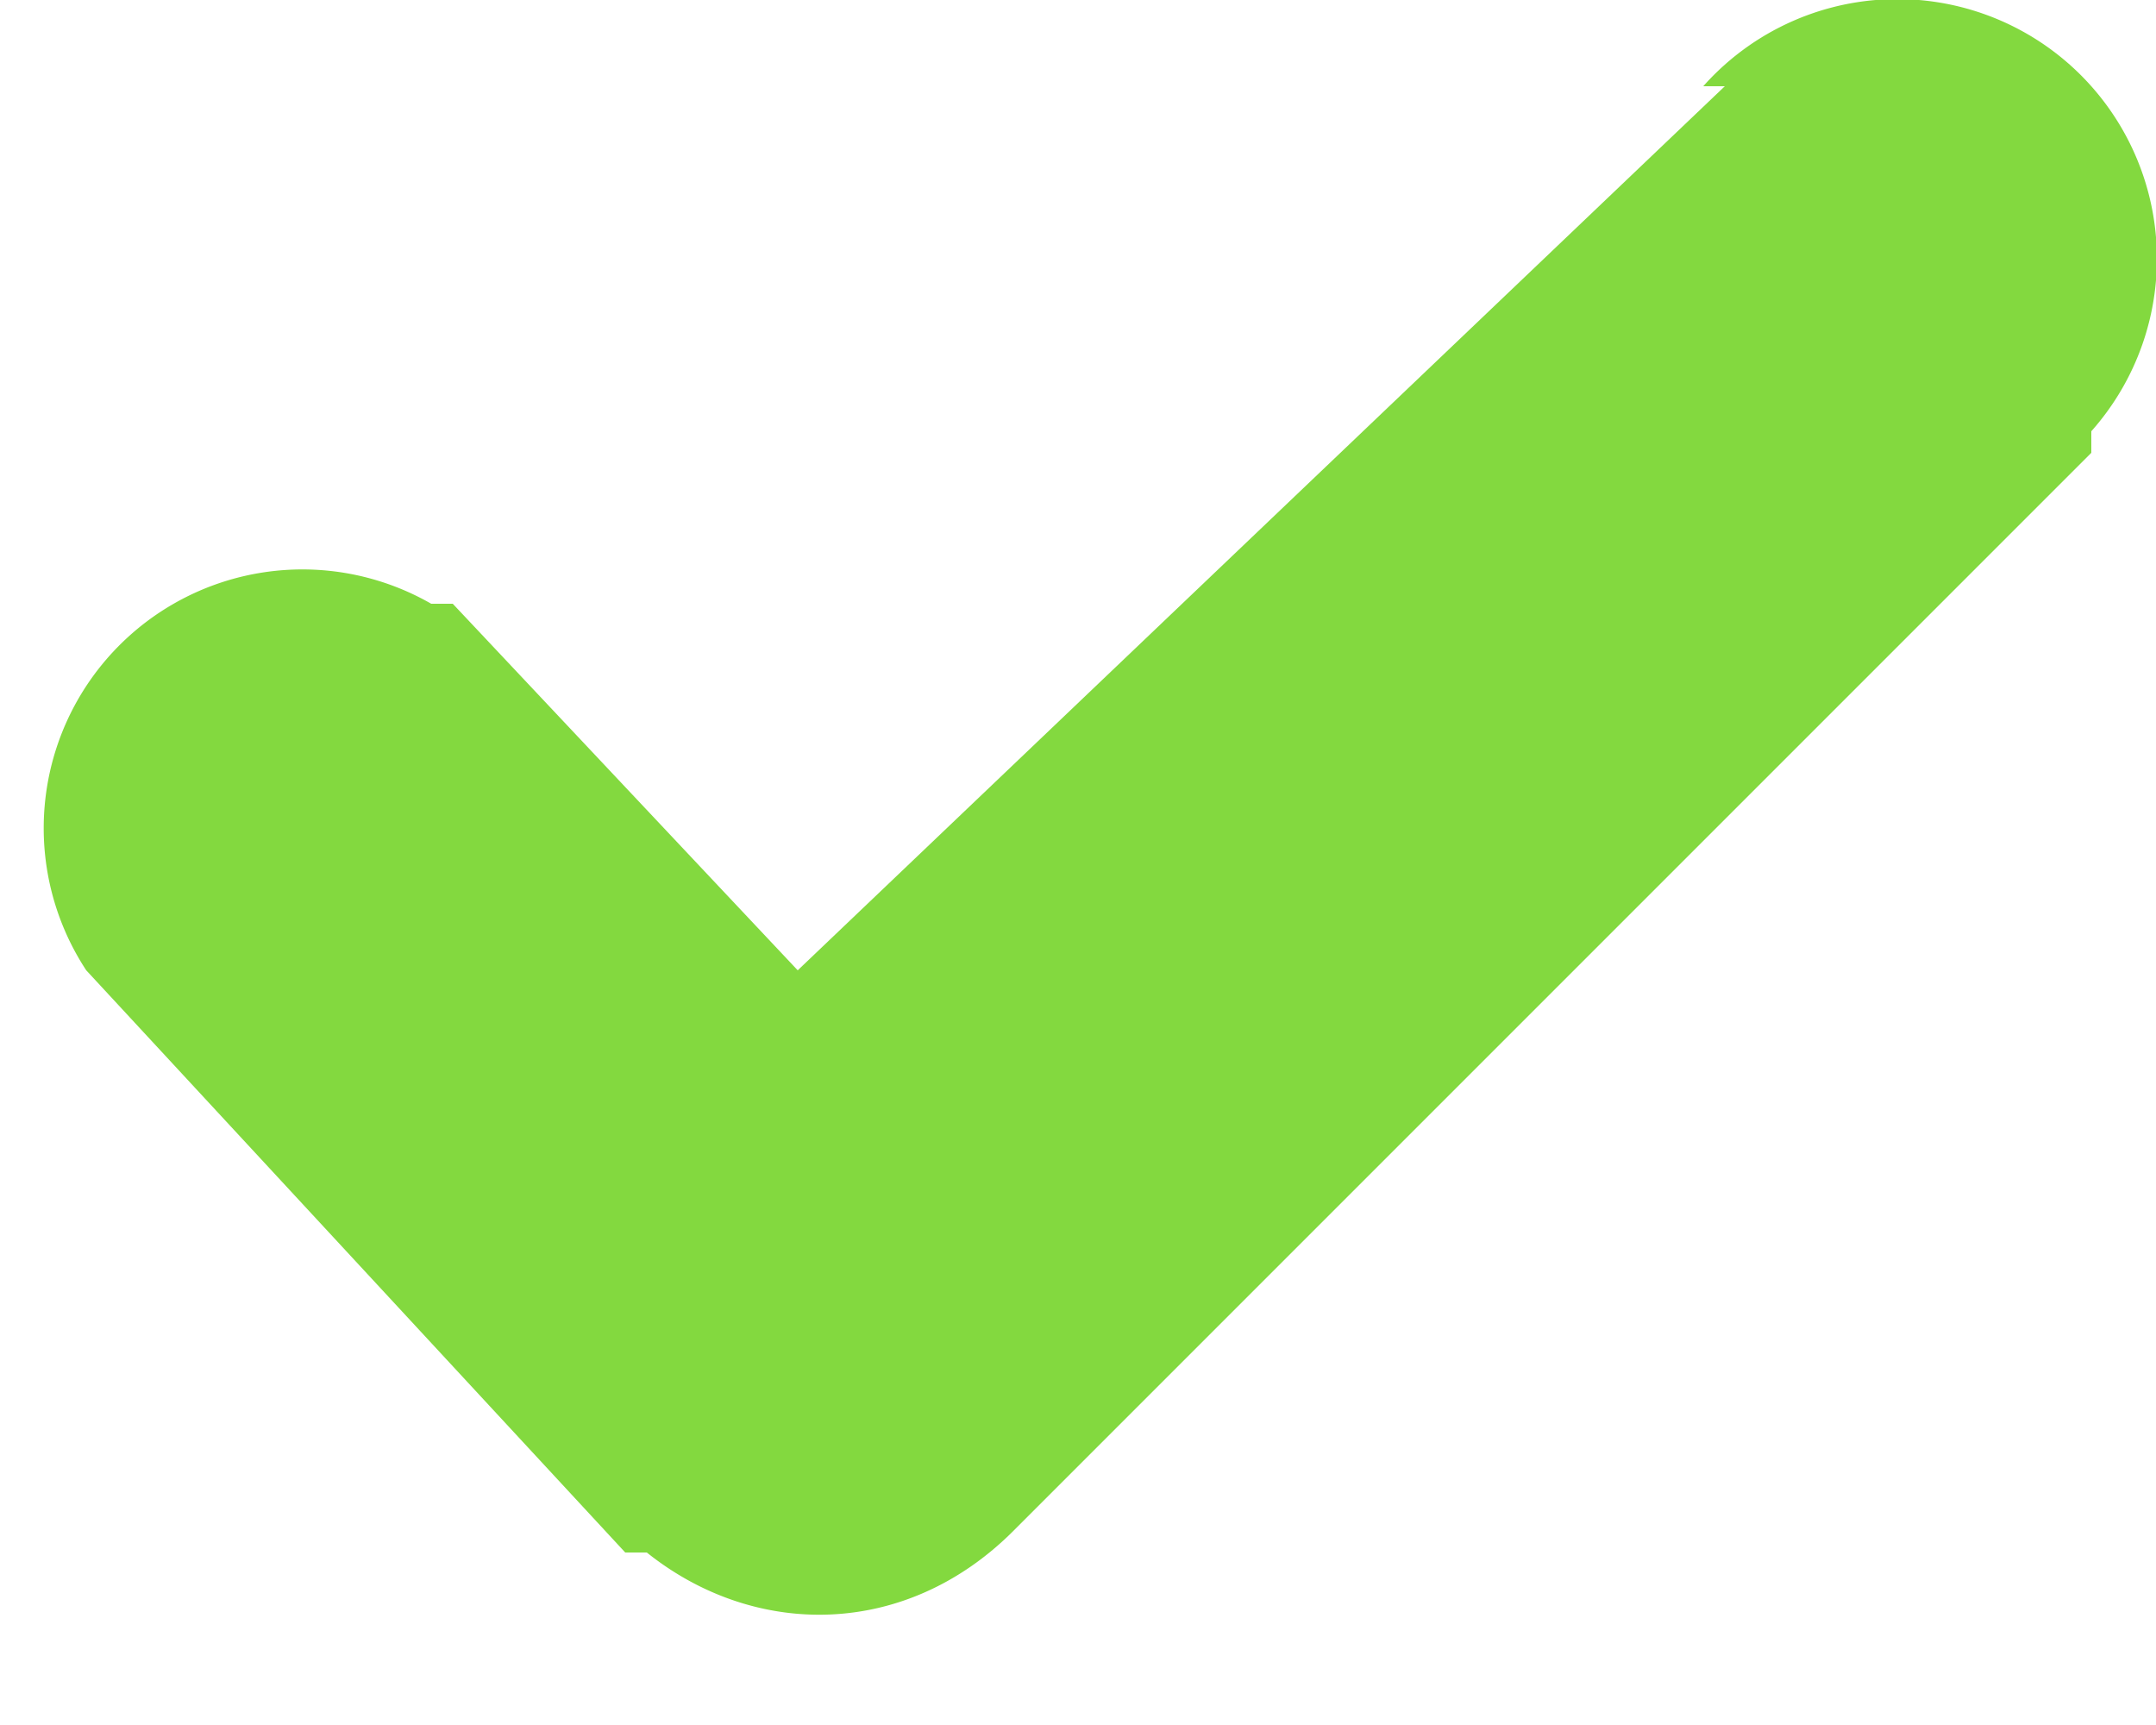 <svg width="10" height="8" fill="none" xmlns="http://www.w3.org/2000/svg"><path d="M7.9.4A1.2 1.2 0 0 1 9.7 2v.1l-5 5c-.5.5-1.2.5-1.7.1h-.1L.4 4.5A1.2 1.2 0 0 1 2 2.8h.1l1.6 1.7L8 .4Z" fill="#83D93F"/></svg>